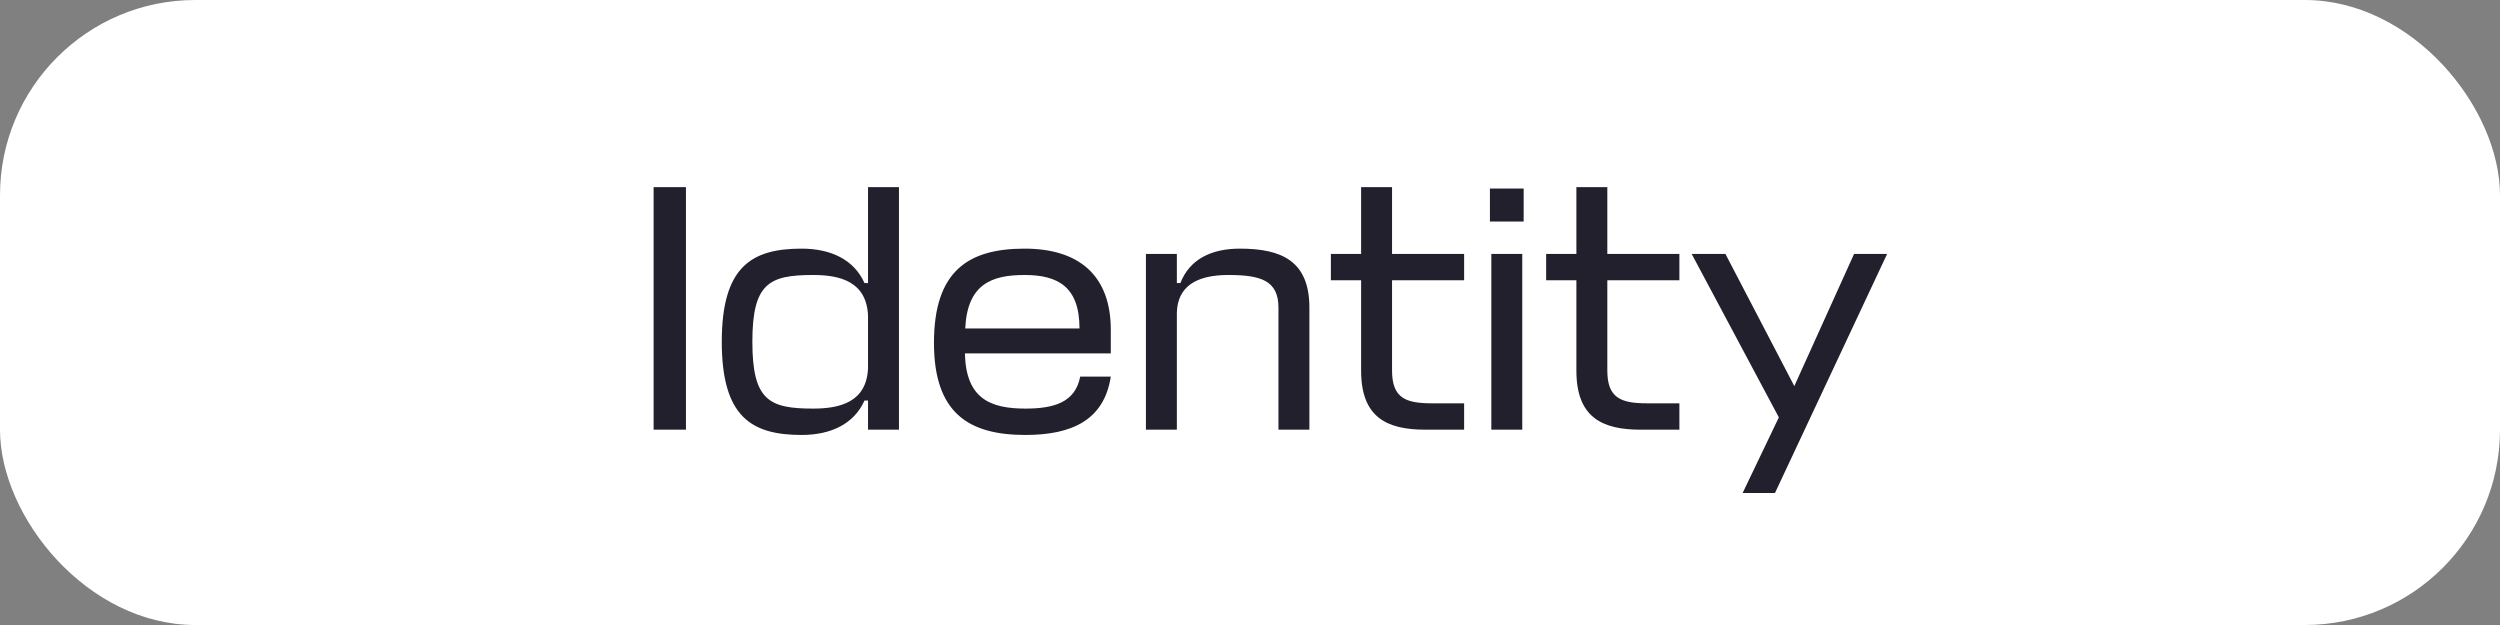 <?xml version="1.0" encoding="UTF-8"?> <svg xmlns="http://www.w3.org/2000/svg" width="128" height="32" viewBox="0 0 128 32" fill="none"><rect x="0" y="0" width="128" height="32" fill="#808080" stroke="none"/> <rect width="128" height="32" rx="10" fill="white"></rect> <path d="M35.121 9.58H33.465V22H35.121V9.58ZM41.041 22.27C42.535 22.27 43.723 21.712 44.263 20.506H44.443V22H46.027V9.58H44.443V14.494H44.263C43.723 13.288 42.535 12.73 41.041 12.73C38.467 12.73 36.955 13.666 36.955 17.5C36.955 21.334 38.467 22.27 41.041 22.27ZM41.635 20.92C39.385 20.92 38.521 20.506 38.521 17.5C38.521 14.494 39.385 14.08 41.635 14.08C43.021 14.08 44.371 14.422 44.443 16.168V18.85C44.371 20.578 43.021 20.92 41.635 20.92ZM56.873 16.888C56.873 14.08 55.217 12.73 52.462 12.73C49.583 12.73 47.819 13.864 47.819 17.554C47.819 21.136 49.583 22.27 52.498 22.27C54.874 22.27 56.531 21.514 56.873 19.282H55.306C55.054 20.614 53.938 20.92 52.498 20.92C50.663 20.92 49.456 20.38 49.403 18.094H56.873V16.888ZM52.462 14.08C54.136 14.08 55.27 14.656 55.27 16.816H49.42C49.529 14.53 50.788 14.08 52.462 14.08ZM65.457 22H67.041V15.754C67.041 13.36 65.619 12.73 63.477 12.73C62.001 12.73 60.903 13.288 60.435 14.494H60.255V13H58.671V22H60.255V16.006C60.291 14.674 61.245 14.08 62.883 14.08C64.539 14.08 65.457 14.35 65.457 15.754V22ZM74.963 20.65H73.325C71.993 20.65 71.273 20.398 71.273 18.976V14.35H74.963V13H71.273V9.58H69.689V13H68.141V14.35H69.689V18.976C69.689 21.37 71.003 22 72.983 22H74.963V20.65ZM76.356 13V22H77.94V13H76.356ZM78.012 11.344V9.652H76.284V11.344H78.012ZM85.985 20.65H84.347C83.015 20.65 82.295 20.398 82.295 18.976V14.35H85.985V13H82.295V9.58H80.711V13H79.163V14.35H80.711V18.976C80.711 21.37 82.025 22 84.005 22H85.985V20.65ZM89.223 25.24H90.879L96.621 13H94.929L91.869 19.768L88.341 13H86.613L91.077 21.37L89.223 25.24Z" fill="#23202D"></path> </svg> 